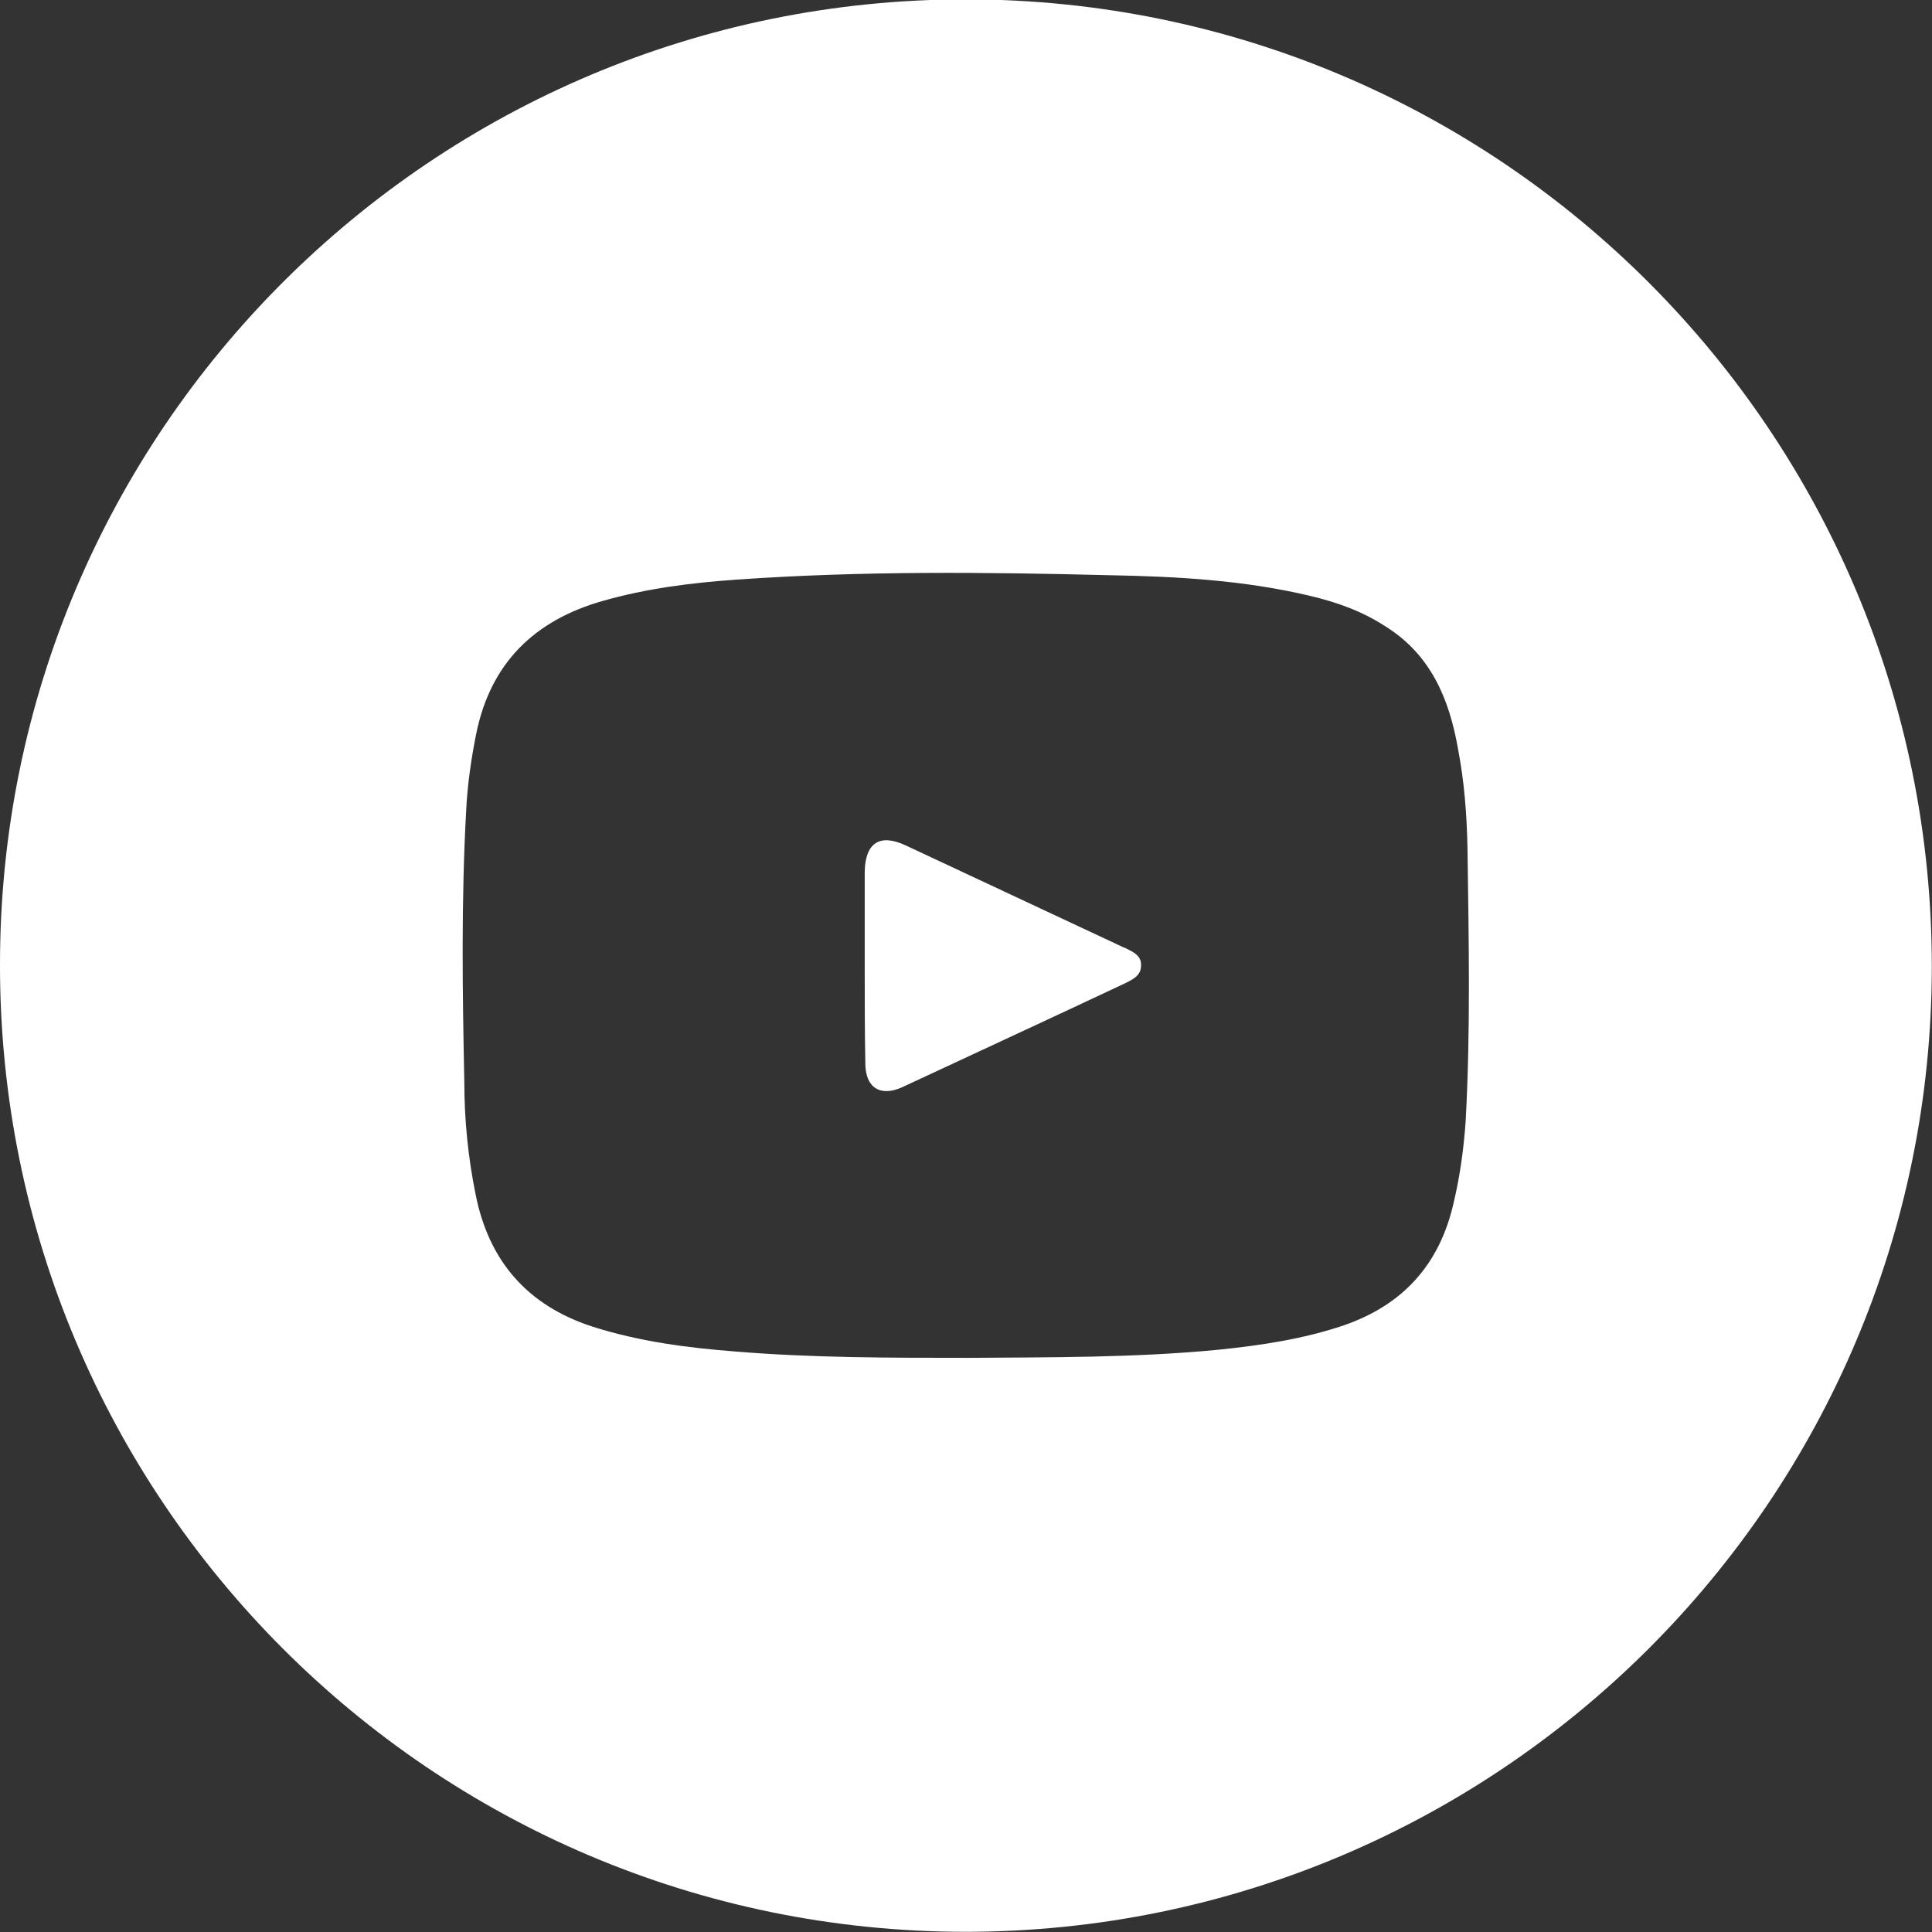 <svg width="30.833" height="30.834" viewBox="0 0 30.833 30.834" fill="none" xmlns="http://www.w3.org/2000/svg" xmlns:xlink="http://www.w3.org/1999/xlink">
	<rect x="0" y="0" width="30.833" height="30.834" fill="#333333" stroke="none"/>
	<desc>
			Created with Pixso.
	</desc>
	<defs>
		<clipPath id="clip32_1748">
			<rect id="Layer_1" width="30.833" height="30.833" fill="white" fill-opacity="0"/>
		</clipPath>
	</defs>
	<rect id="Layer_1" width="30.833" height="30.833" fill="#FFFFFF" fill-opacity="0"/>
	<g clip-path="url(#clip32_1748)">
		<path id="Vector" d="M30.83 15.42C30.83 23.93 23.91 30.83 15.4 30.83C6.89 30.82 -0.01 23.91 0 15.39C0 6.88 6.92 -0.02 15.43 -0.01C23.94 0 30.83 6.91 30.83 15.42ZM15.48 21.67C16.76 21.66 18.11 21.67 19.45 21.54C20.13 21.47 20.8 21.37 21.45 21.15C22.4 20.82 22.98 20.17 23.2 19.19C23.3 18.77 23.36 18.33 23.39 17.9C23.47 16.45 23.44 15 23.42 13.55C23.41 13.01 23.37 12.48 23.27 11.96C23.13 11.15 22.83 10.44 22.1 9.99C21.73 9.75 21.33 9.61 20.91 9.51C19.86 9.26 18.79 9.2 17.71 9.18C15.73 9.13 13.75 9.11 11.76 9.25C11.04 9.3 10.32 9.39 9.62 9.59C8.53 9.9 7.83 10.58 7.6 11.71C7.52 12.11 7.46 12.52 7.44 12.93C7.36 14.37 7.38 15.82 7.41 17.26C7.41 17.87 7.47 18.47 7.59 19.06C7.8 20.12 8.41 20.83 9.45 21.17C10.2 21.41 10.97 21.51 11.75 21.57C12.97 21.67 14.19 21.67 15.48 21.67L15.48 21.67Z" fill="#FFFFFF" fill-opacity="1" fill-rule="evenodd"/>
		<path id="Vector" d="M13.8 15.41C13.8 14.91 13.8 14.41 13.8 13.91C13.81 13.45 14.04 13.3 14.45 13.49C15.6 14.03 16.74 14.56 17.89 15.1C17.91 15.11 17.93 15.12 17.96 15.13C18.08 15.19 18.22 15.25 18.21 15.41C18.21 15.57 18.08 15.63 17.96 15.69C16.77 16.25 15.58 16.8 14.4 17.35C14.05 17.51 13.81 17.36 13.81 16.97C13.8 16.45 13.8 15.93 13.8 15.41L13.8 15.41Z" fill="#FFFFFF" fill-opacity="1" fill-rule="evenodd"/>
	</g>
</svg>
